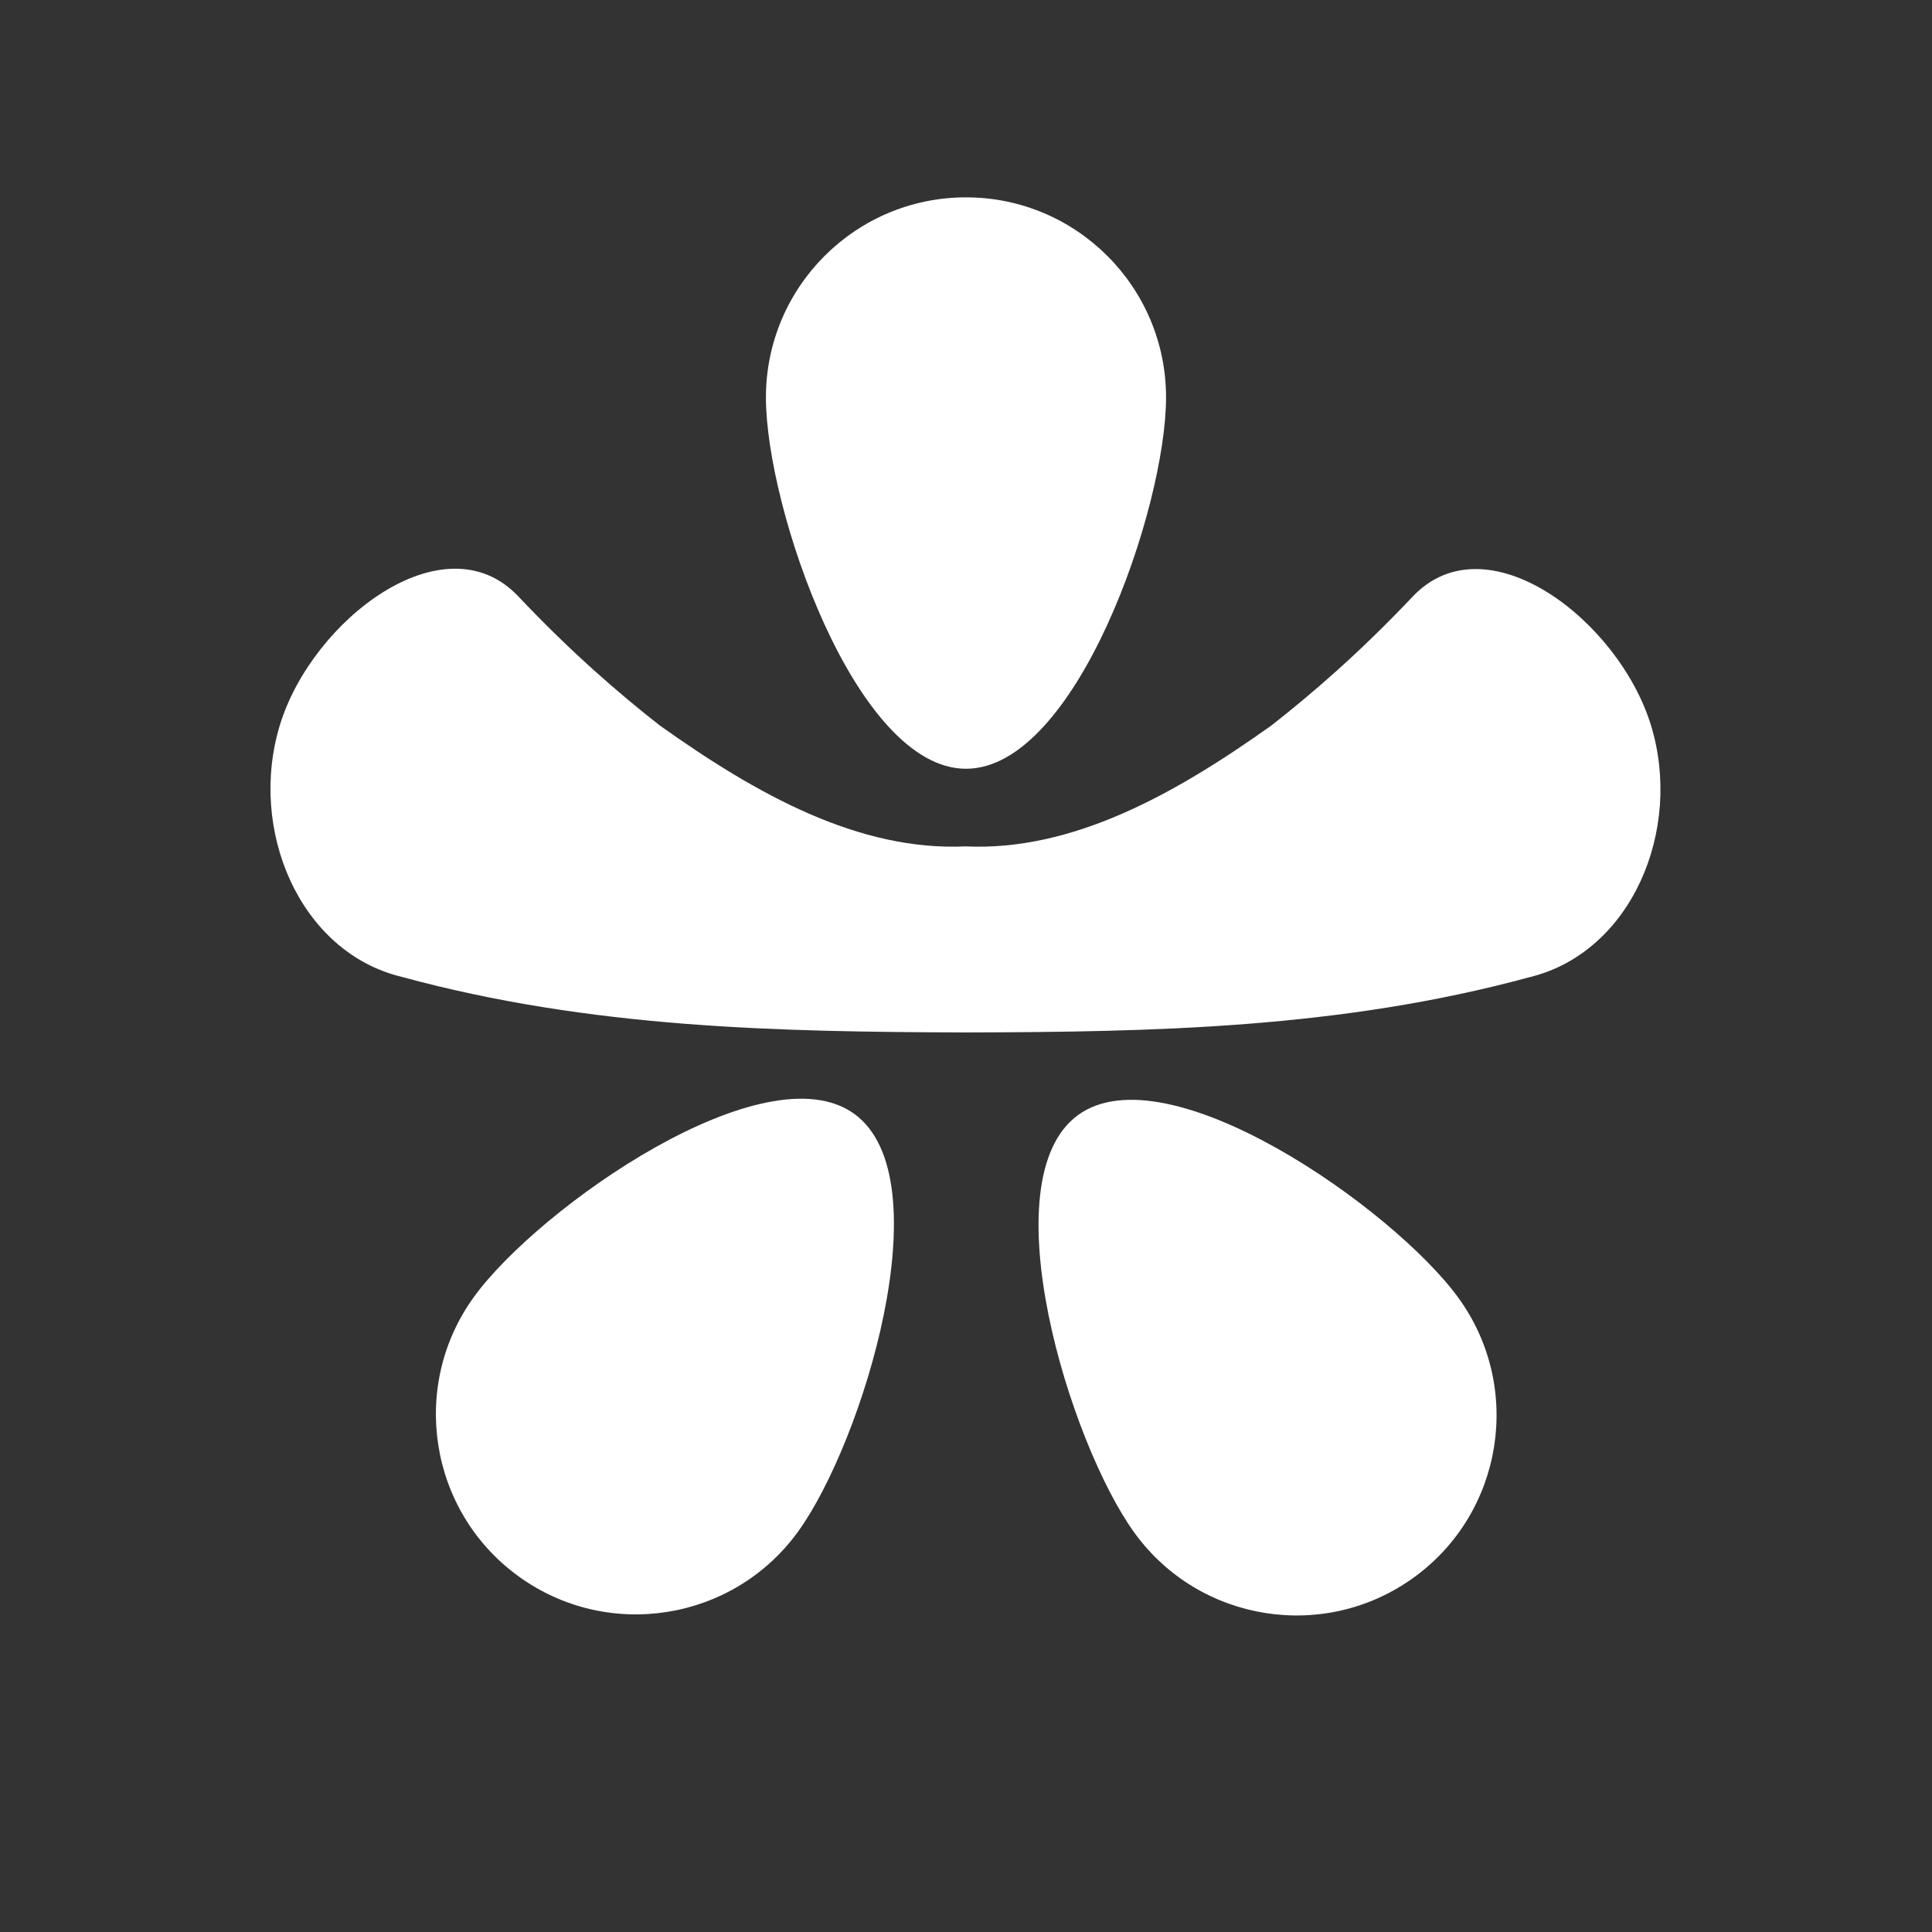 <?xml version="1.0" encoding="UTF-8" standalone="no"?>
<!DOCTYPE svg PUBLIC "-//W3C//DTD SVG 1.1//EN" "http://www.w3.org/Graphics/SVG/1.1/DTD/svg11.dtd">
<svg width="100%" height="100%" viewBox="0 0 1024 1024" version="1.1" xmlns="http://www.w3.org/2000/svg" xmlns:xlink="http://www.w3.org/1999/xlink" xml:space="preserve" xmlns:serif="http://www.serif.com/" style="fill-rule:evenodd;clip-rule:evenodd;stroke-linejoin:round;stroke-miterlimit:2;">
    <rect x="0" y="0" width="1024" height="1024" fill="#333333" stroke="none"/>
    <g transform="matrix(1.219,0,0,1.219,-218.175,-169.931)">
        <path d="M598.989,225.209C646.999,225.209 685.978,264.187 685.978,312.198C685.978,360.208 646.999,473.662 598.989,473.662C550.978,473.662 512,360.208 512,312.198C512,264.187 550.978,225.209 598.989,225.209Z" style="fill:white;"/>
    </g>
    <g transform="matrix(0.356,-1.159,1.096,0.377,-311.668,993.434)">
        <path d="M646.186,541.375C659.336,588.761 697.277,625.722 739.71,658.934C758.355,672.204 781.941,687.525 813.085,703.394C855.862,725.19 832.681,796.68 793.84,824.9C754.999,853.12 696.99,846.851 672.334,805.655C624.088,729.722 595.987,647.922 569.228,566.38C542.947,484.682 517.601,401.987 512,312.198C507.733,264.377 550.978,225.209 598.989,225.209C646.999,225.209 707.774,269.42 685.978,312.198C670.109,343.341 660.033,369.6 652.748,391.295C637.941,443.106 628.971,495.309 646.186,541.375Z" style="fill:white;"/>
    </g>
    <g transform="matrix(-0.986,-0.717,0.717,-0.986,703.831,1486.92)">
        <path d="M598.989,225.209C646.999,225.209 685.978,264.187 685.978,312.198C685.978,360.208 646.999,473.662 598.989,473.662C550.978,473.662 512,360.208 512,312.198C512,264.187 550.978,225.209 598.989,225.209Z" style="fill:white;"/>
    </g>
    <g transform="matrix(-0.986,0.717,-0.717,-0.986,1501.62,628.549)">
        <path d="M598.989,225.209C646.999,225.209 685.978,264.187 685.978,312.198C685.978,360.208 646.999,473.662 598.989,473.662C550.978,473.662 512,360.208 512,312.198C512,264.187 550.978,225.209 598.989,225.209Z" style="fill:white;"/>
    </g>
</svg>
